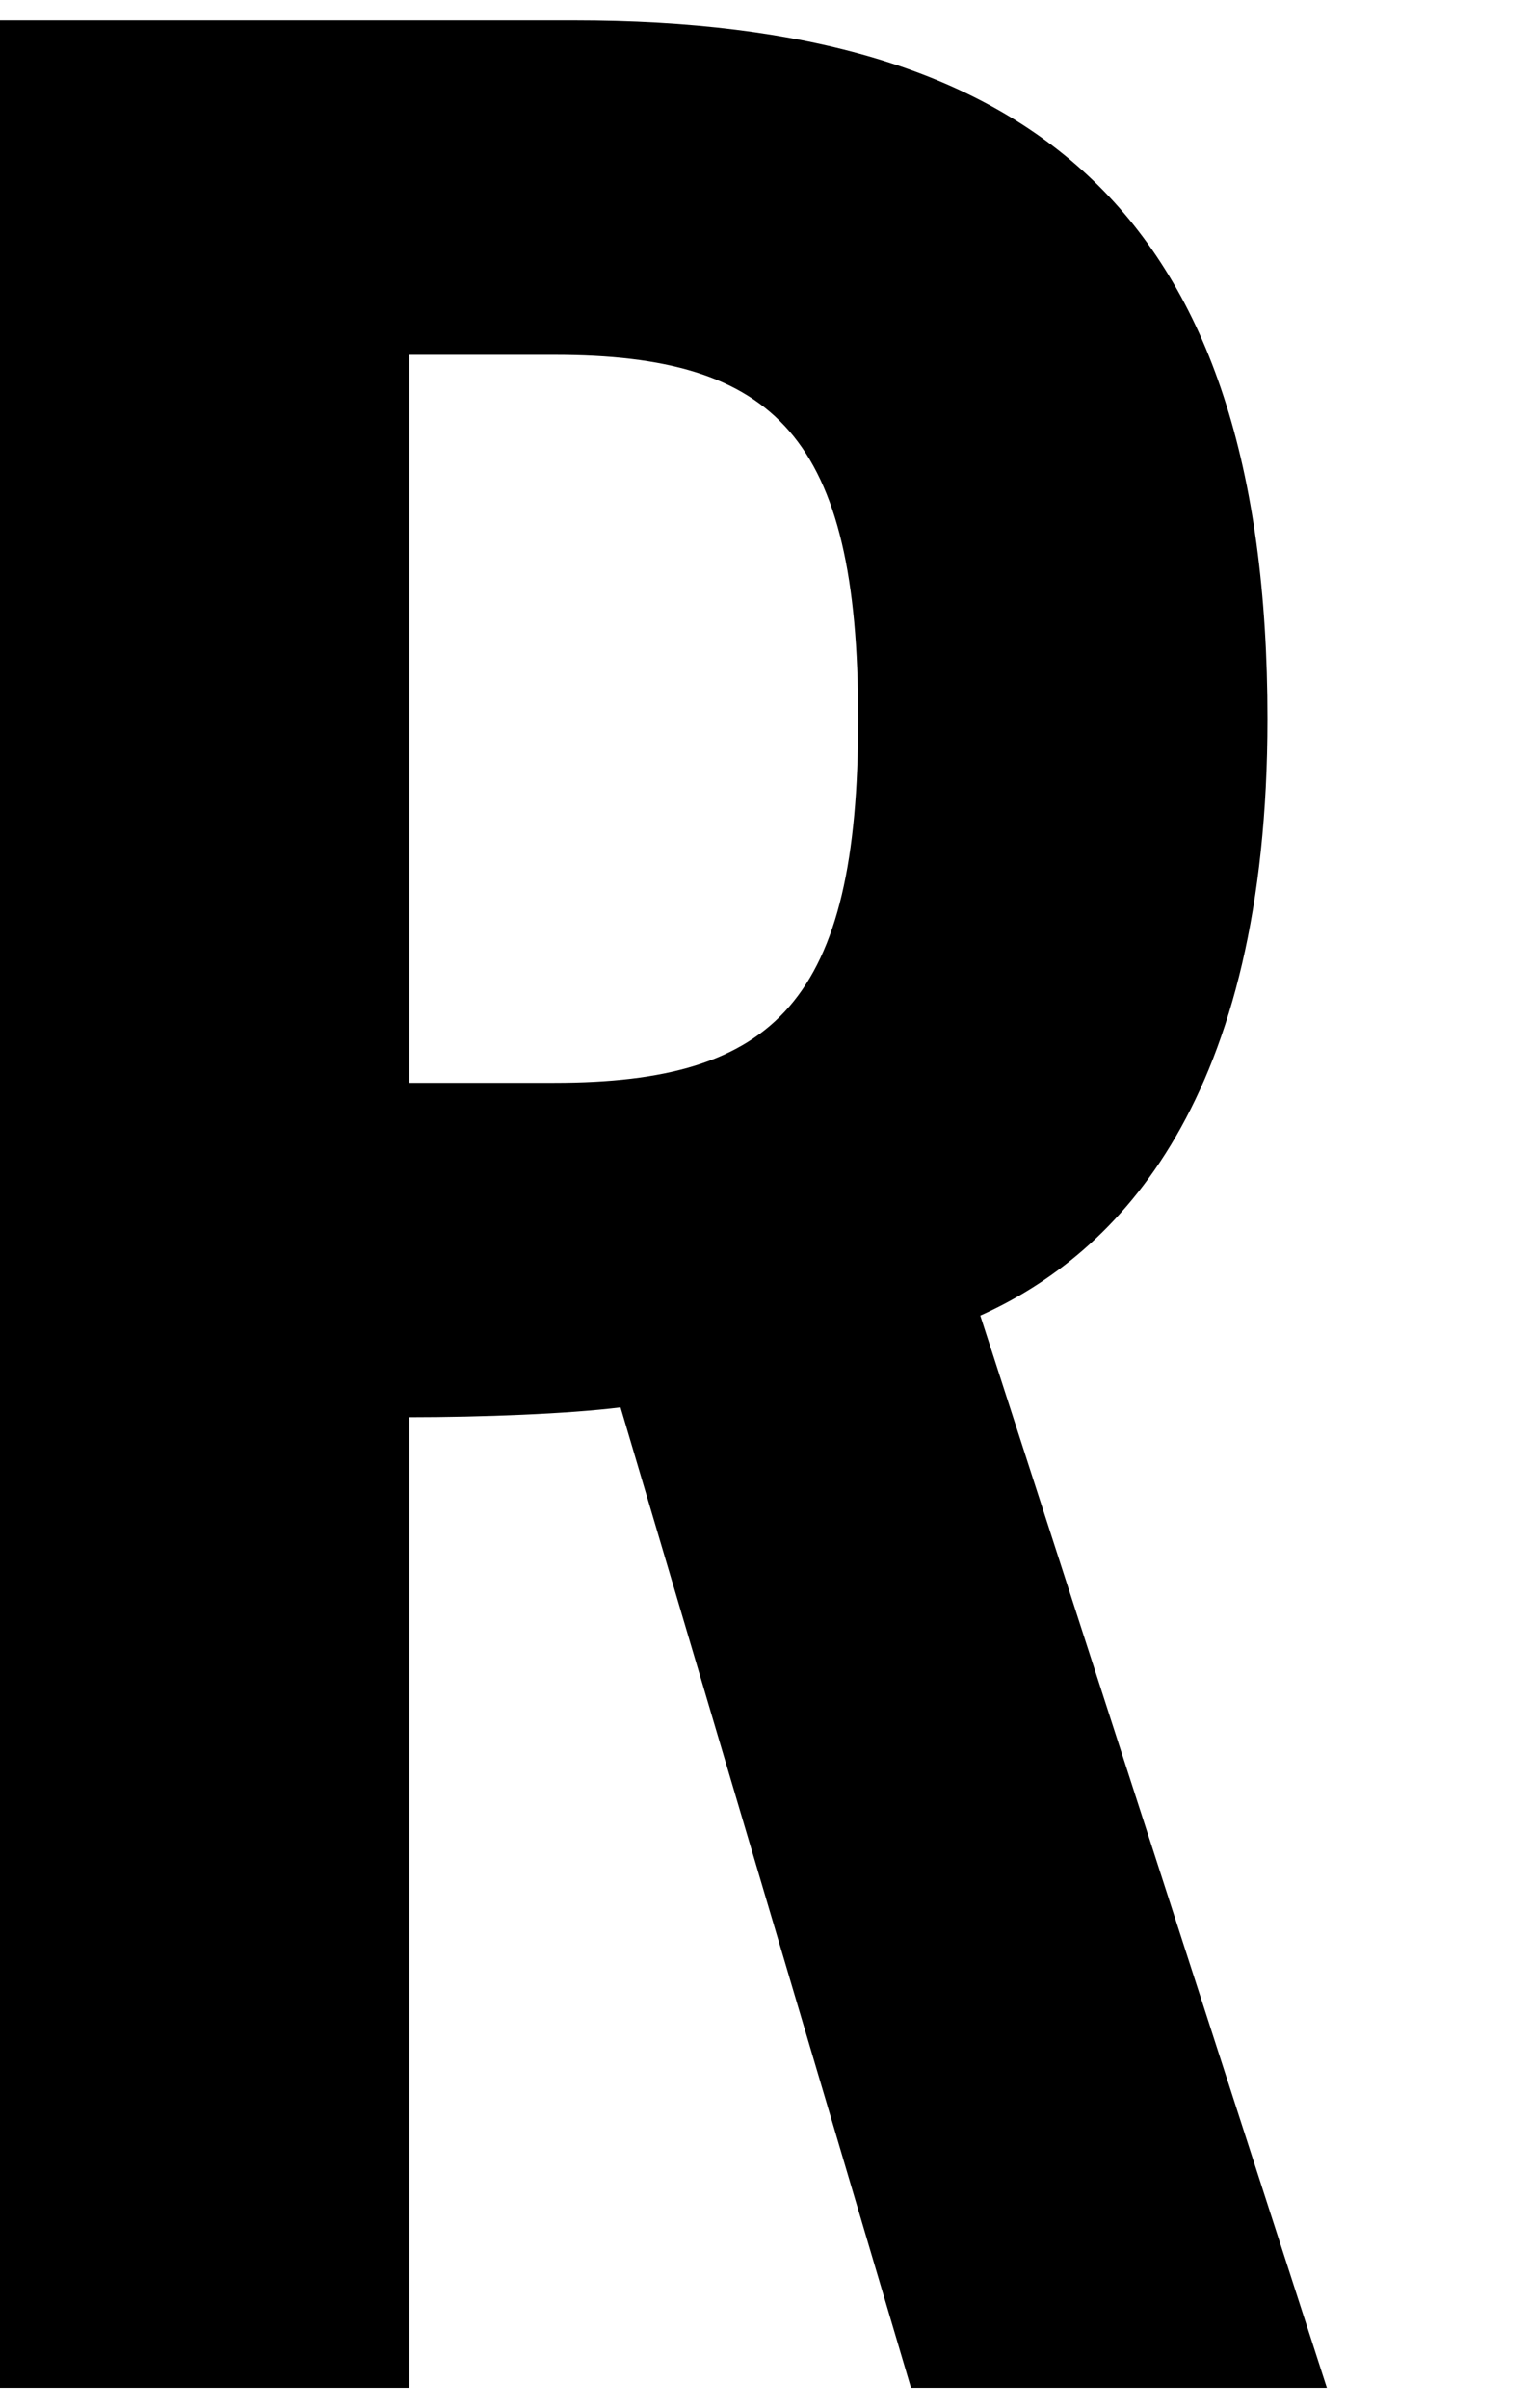 <svg width="75" height="118" viewBox="0 0 75 118" fill="none" xmlns="http://www.w3.org/2000/svg">
<path d="M20.05 17.388V53.055H27.164C37.998 53.055 42.04 49.039 42.04 35.222C42.04 21.404 37.998 17.388 27.164 17.388H20.05ZM20.05 69.443V117H0V1H28.134C50.609 1 62.09 10.479 62.09 35.222C62.09 53.859 54.813 61.41 48.022 64.463L65 117H44.627L30.398 68.961C27.811 69.283 23.607 69.443 20.05 69.443Z" fill="black"/>
</svg>
